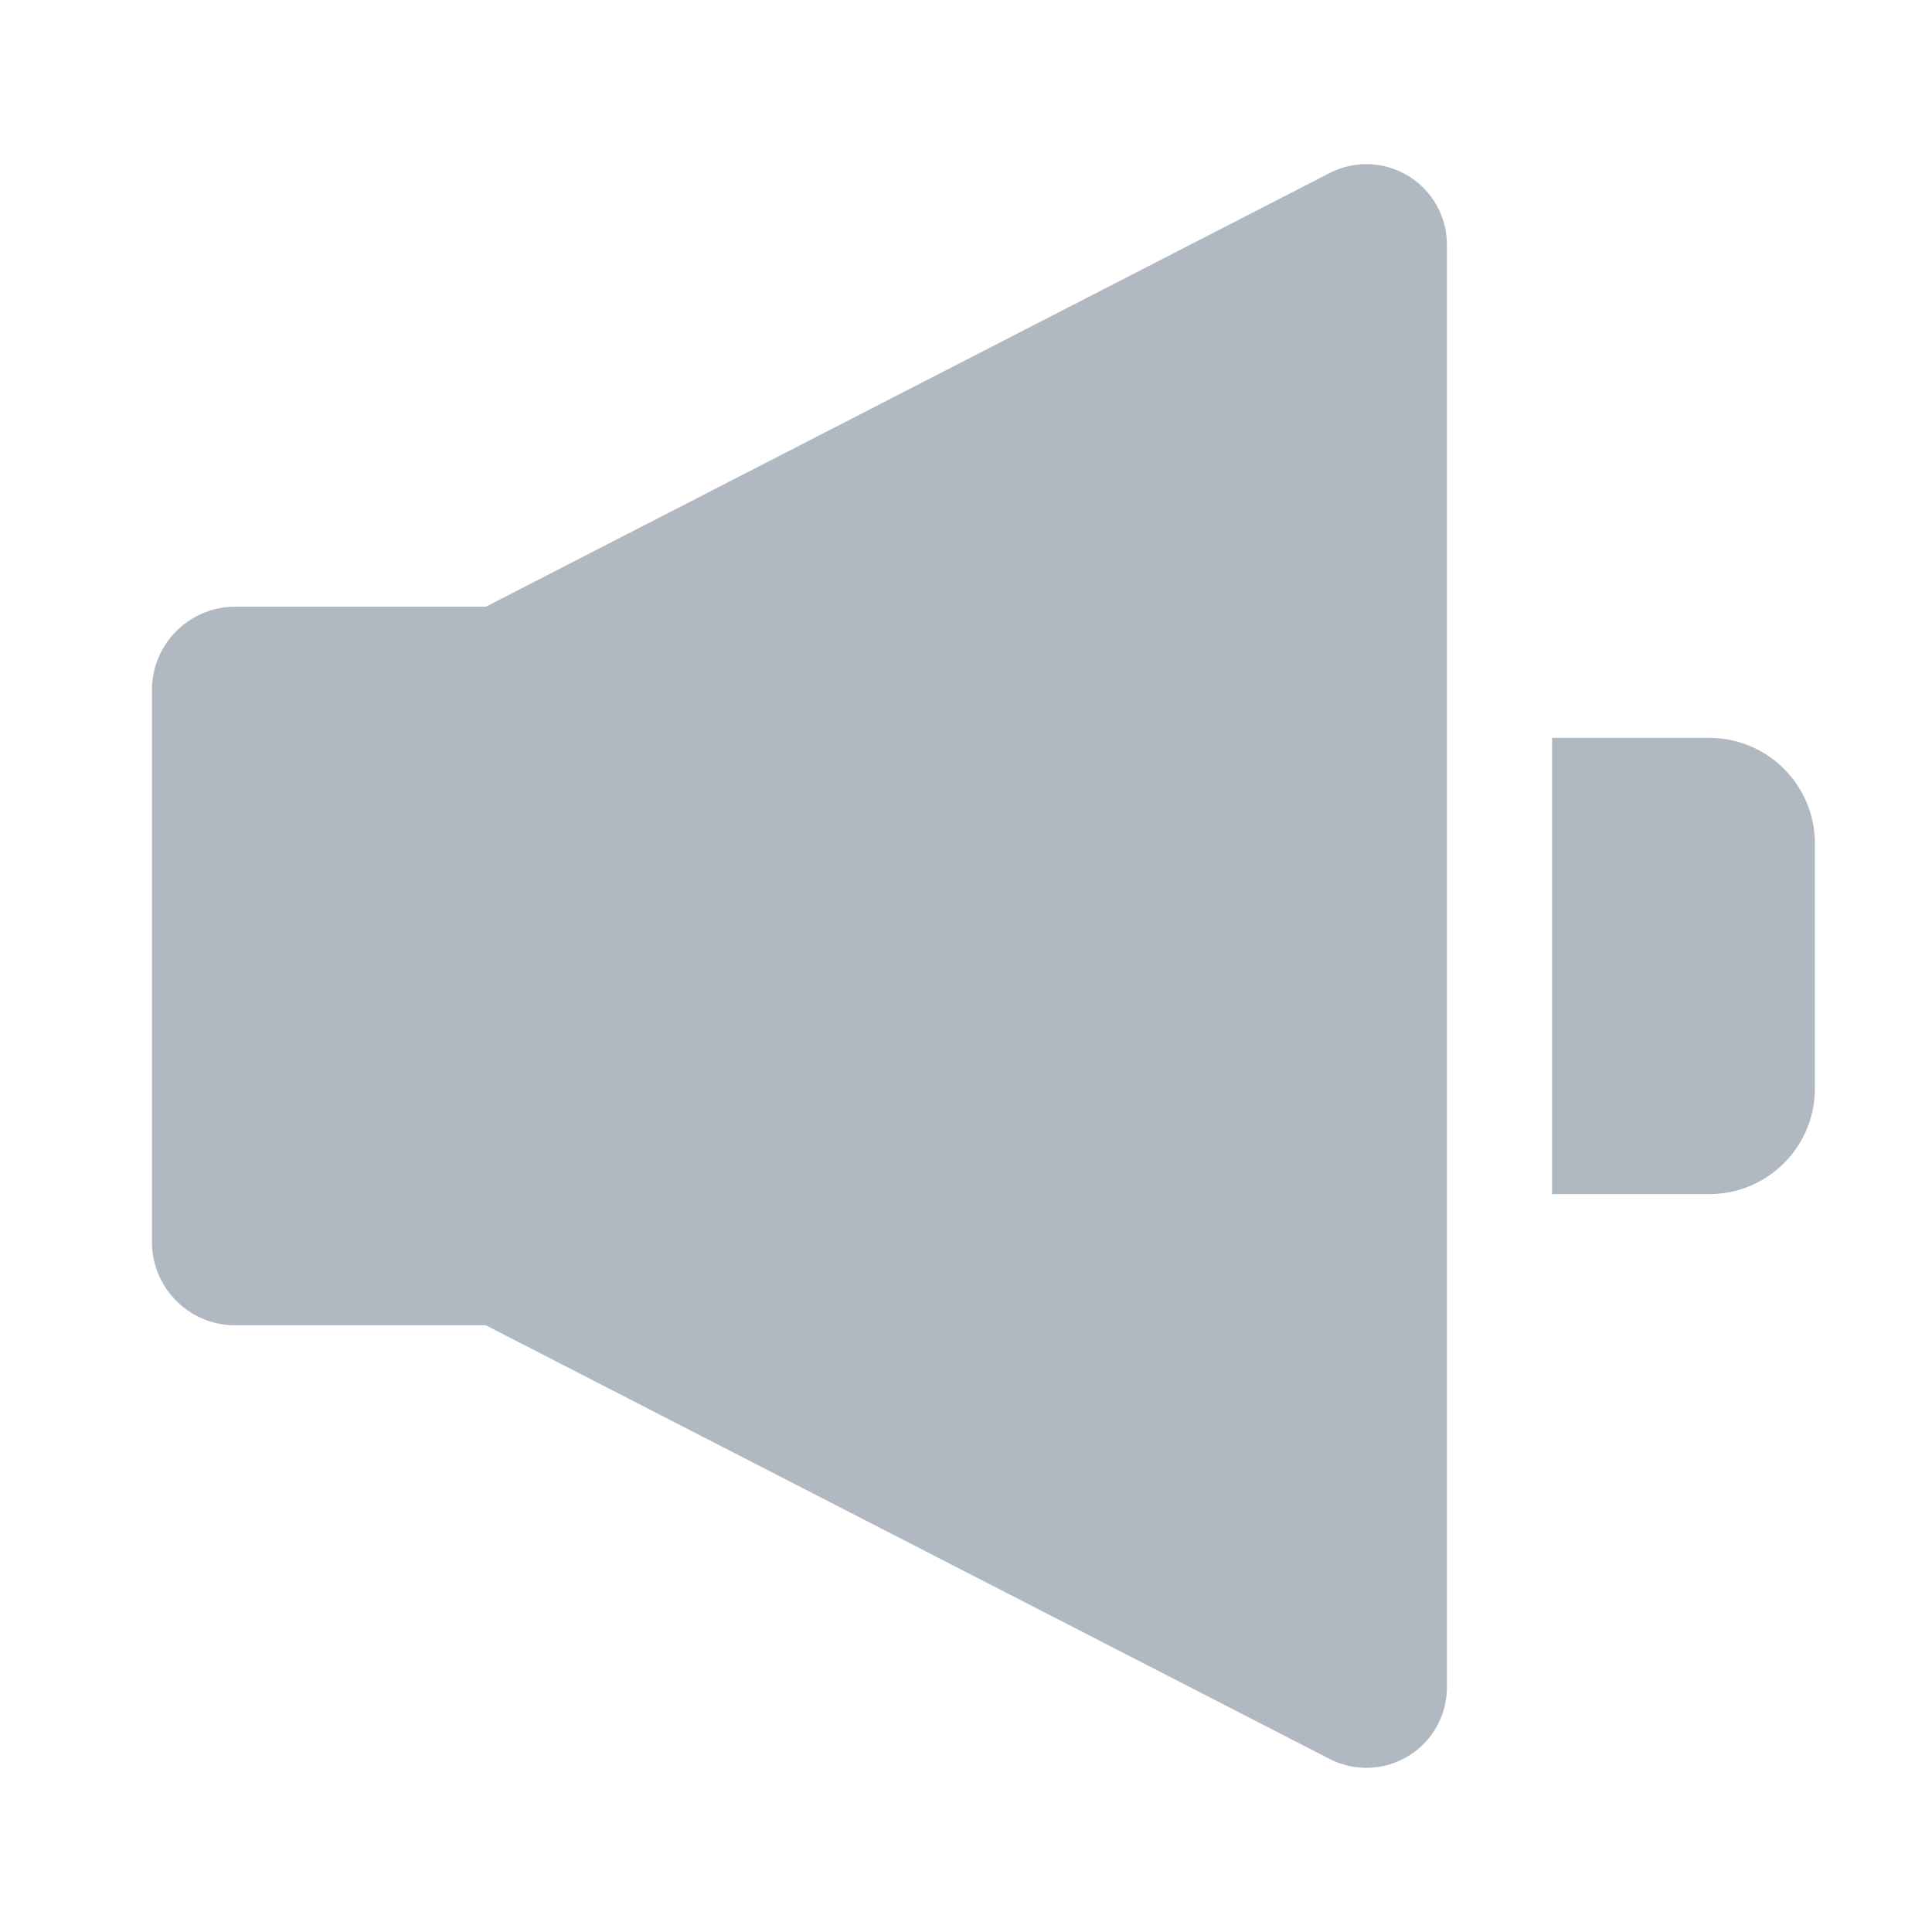 <svg xmlns="http://www.w3.org/2000/svg" viewBox="0 0 24 24" class="line-icon"><path fill="#B0B8C1" d="M16.517 2.15L6.035 7.537H2.921c-.57 0-1.033.463-1.033 1.033v6.86c0 .57.463 1.033 1.033 1.033h3.114l10.482 5.387a1 1 0 001.457-.89V3.04a1 1 0 00-1.457-.89m4.719 7.017H19.28v5.666h1.955c.724 0 1.31-.587 1.31-1.311v-3.043c0-.725-.586-1.312-1.31-1.312" fill-rule="evenodd"/></svg>